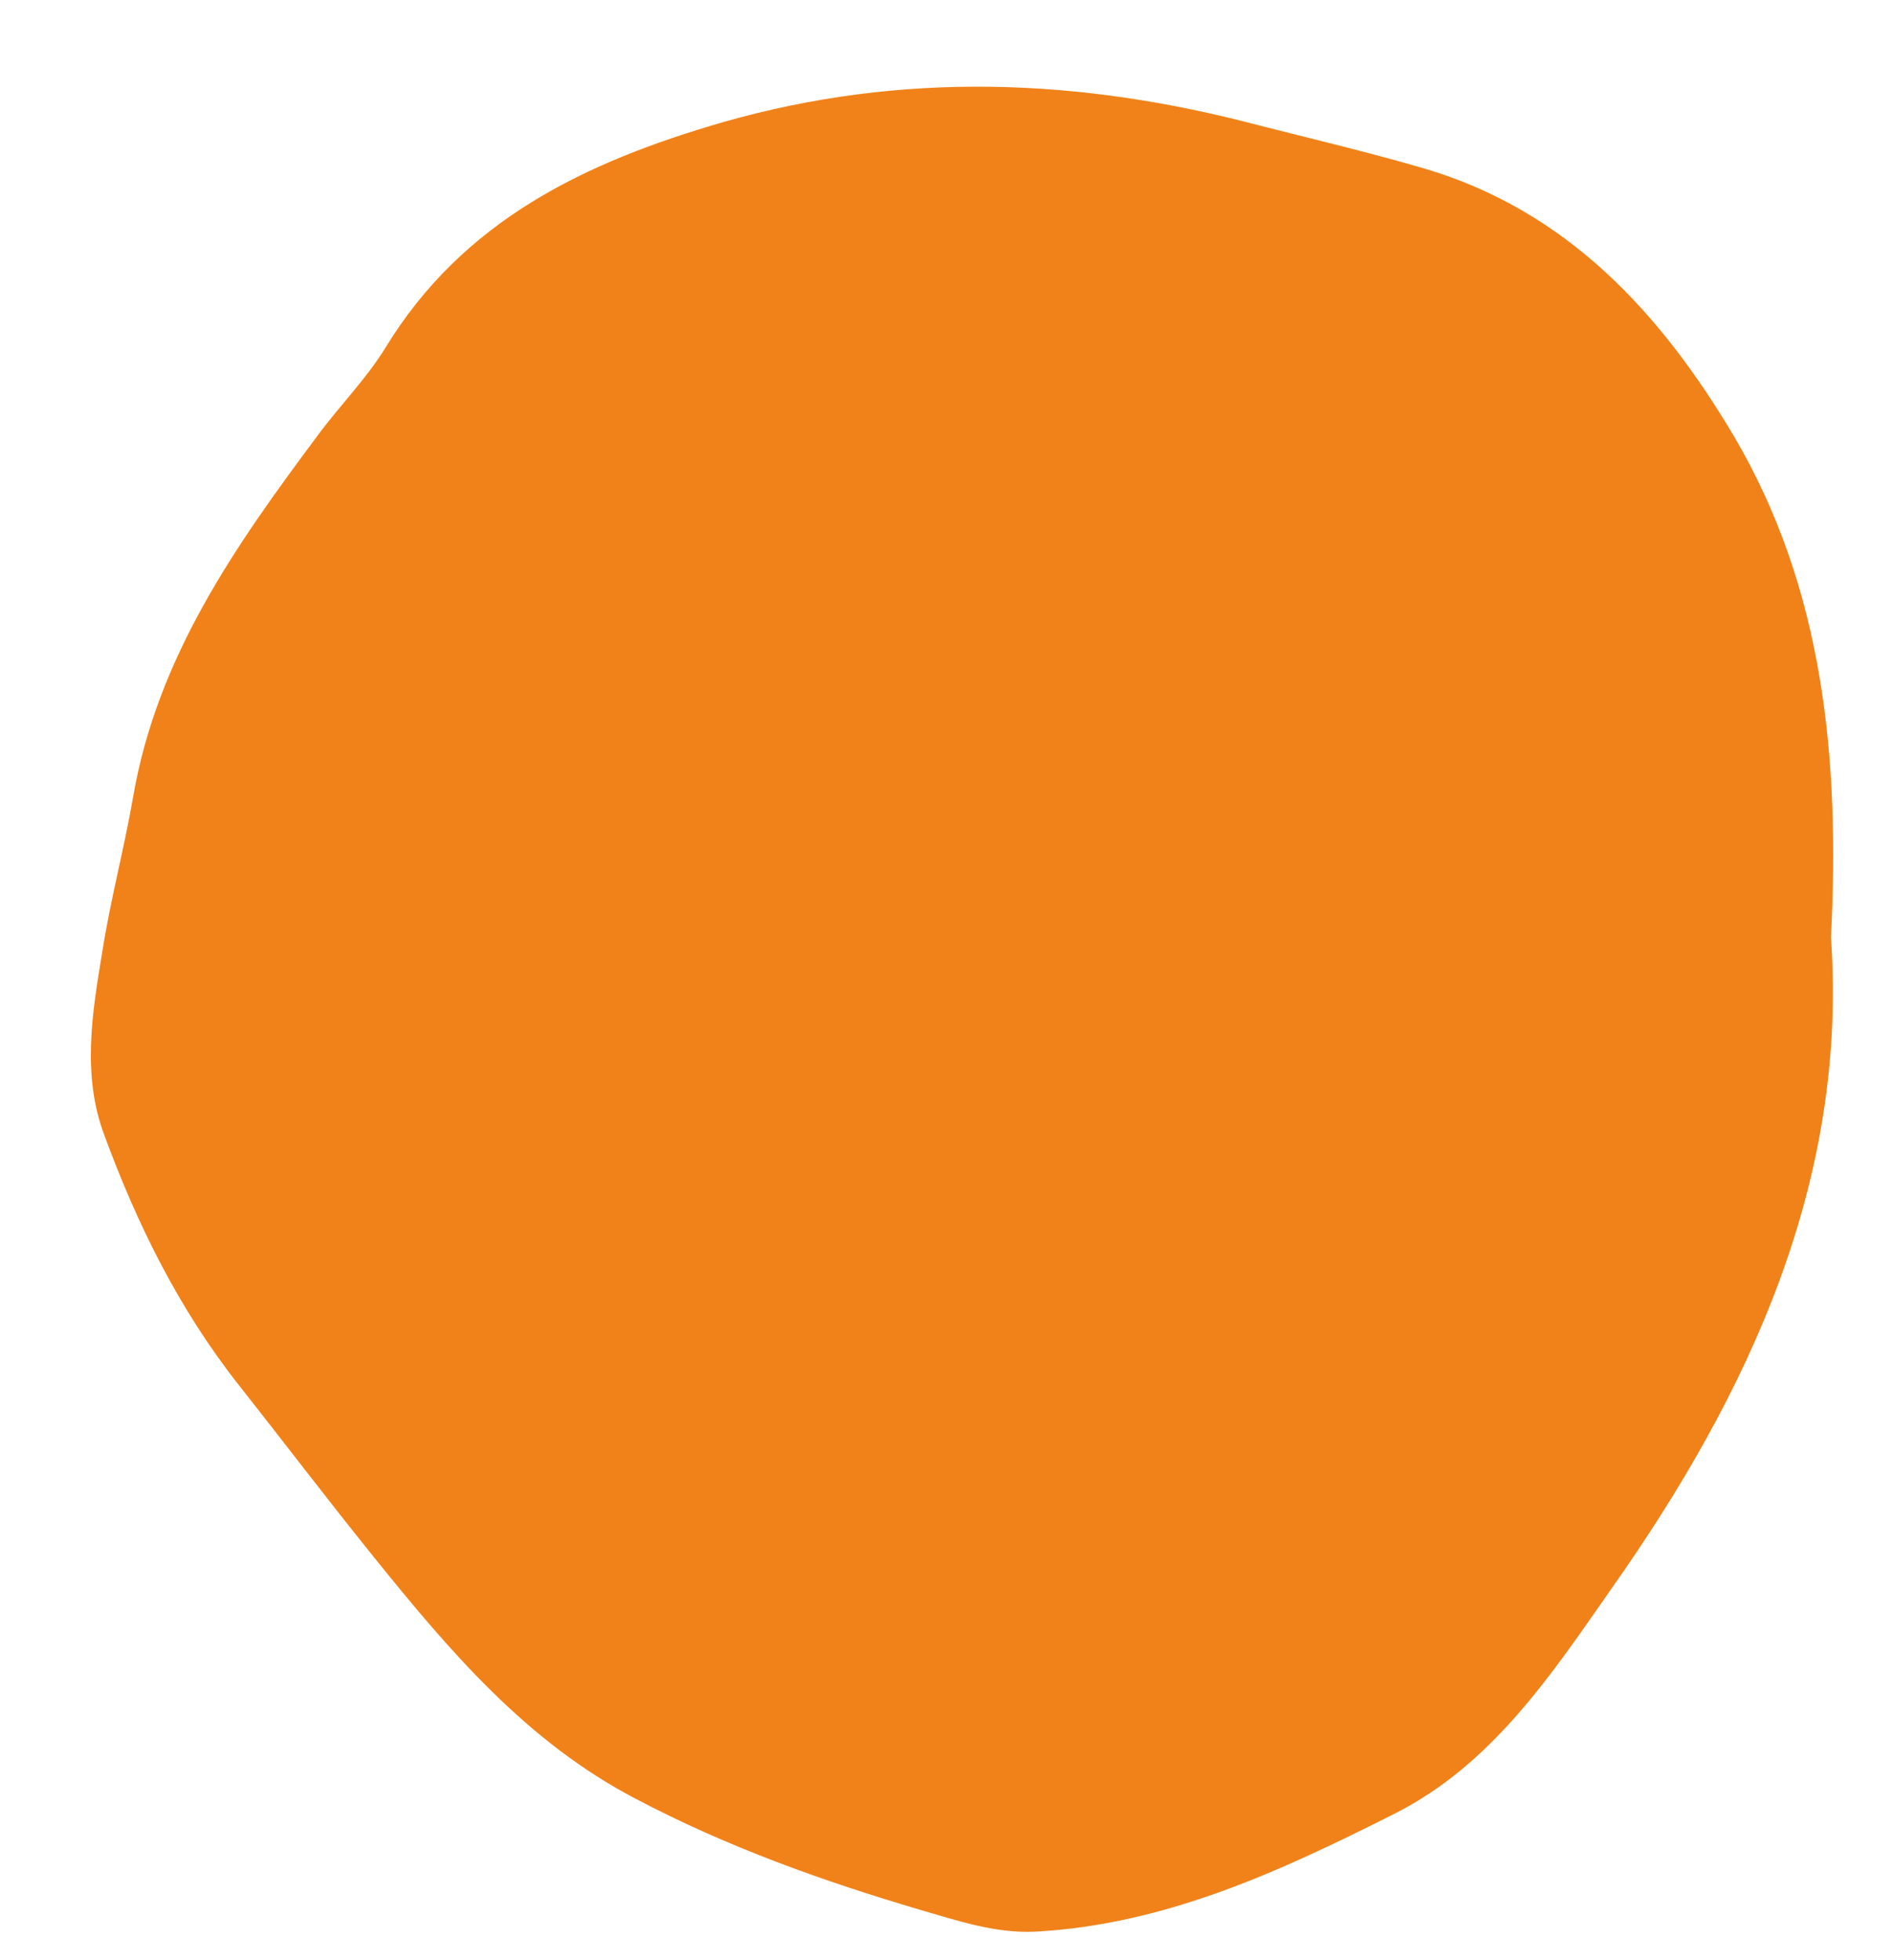 <?xml version="1.0" encoding="UTF-8"?> <svg xmlns="http://www.w3.org/2000/svg" xmlns:xlink="http://www.w3.org/1999/xlink" version="1.1" id="Capa_1" x="0px" y="0px" viewBox="0 0 189.2 195.9" style="enable-background:new 0 0 189.2 195.9;" xml:space="preserve"> <style type="text/css"> .st0{fill:#F08219;} </style> <g> <path class="st0" d="M183,93.7c1.7,24.3-8.1,45.5-22,65.2c-6,8.6-11.9,17.5-21.6,22.4c-11.3,5.7-22.9,11.1-35.9,11.8 c-4,0.2-7.8-1.1-11.6-2.2c-9.8-2.9-19.3-6.3-28.4-11.1c-10.9-5.7-18.6-14.8-26.1-24.1c-4.6-5.7-9-11.5-13.5-17.2 c-6-7.6-10.2-16.1-13.5-25.1c-2.2-5.9-1.2-12.1-0.2-18.1c0.8-5.2,2.2-10.4,3.1-15.6c2.4-14,10.2-25.1,18.4-36.1 c2.2-3,4.9-5.7,6.8-8.8c7.8-12.8,20-18.6,33.8-22.6c17.9-5.1,35.6-4.4,53.4,0.3c5.5,1.4,11,2.7,16.5,4.3 c14.4,4.2,23.8,14.5,31.1,26.8C182.3,58.9,183.9,75.9,183,93.7z"></path> </g> </svg> 